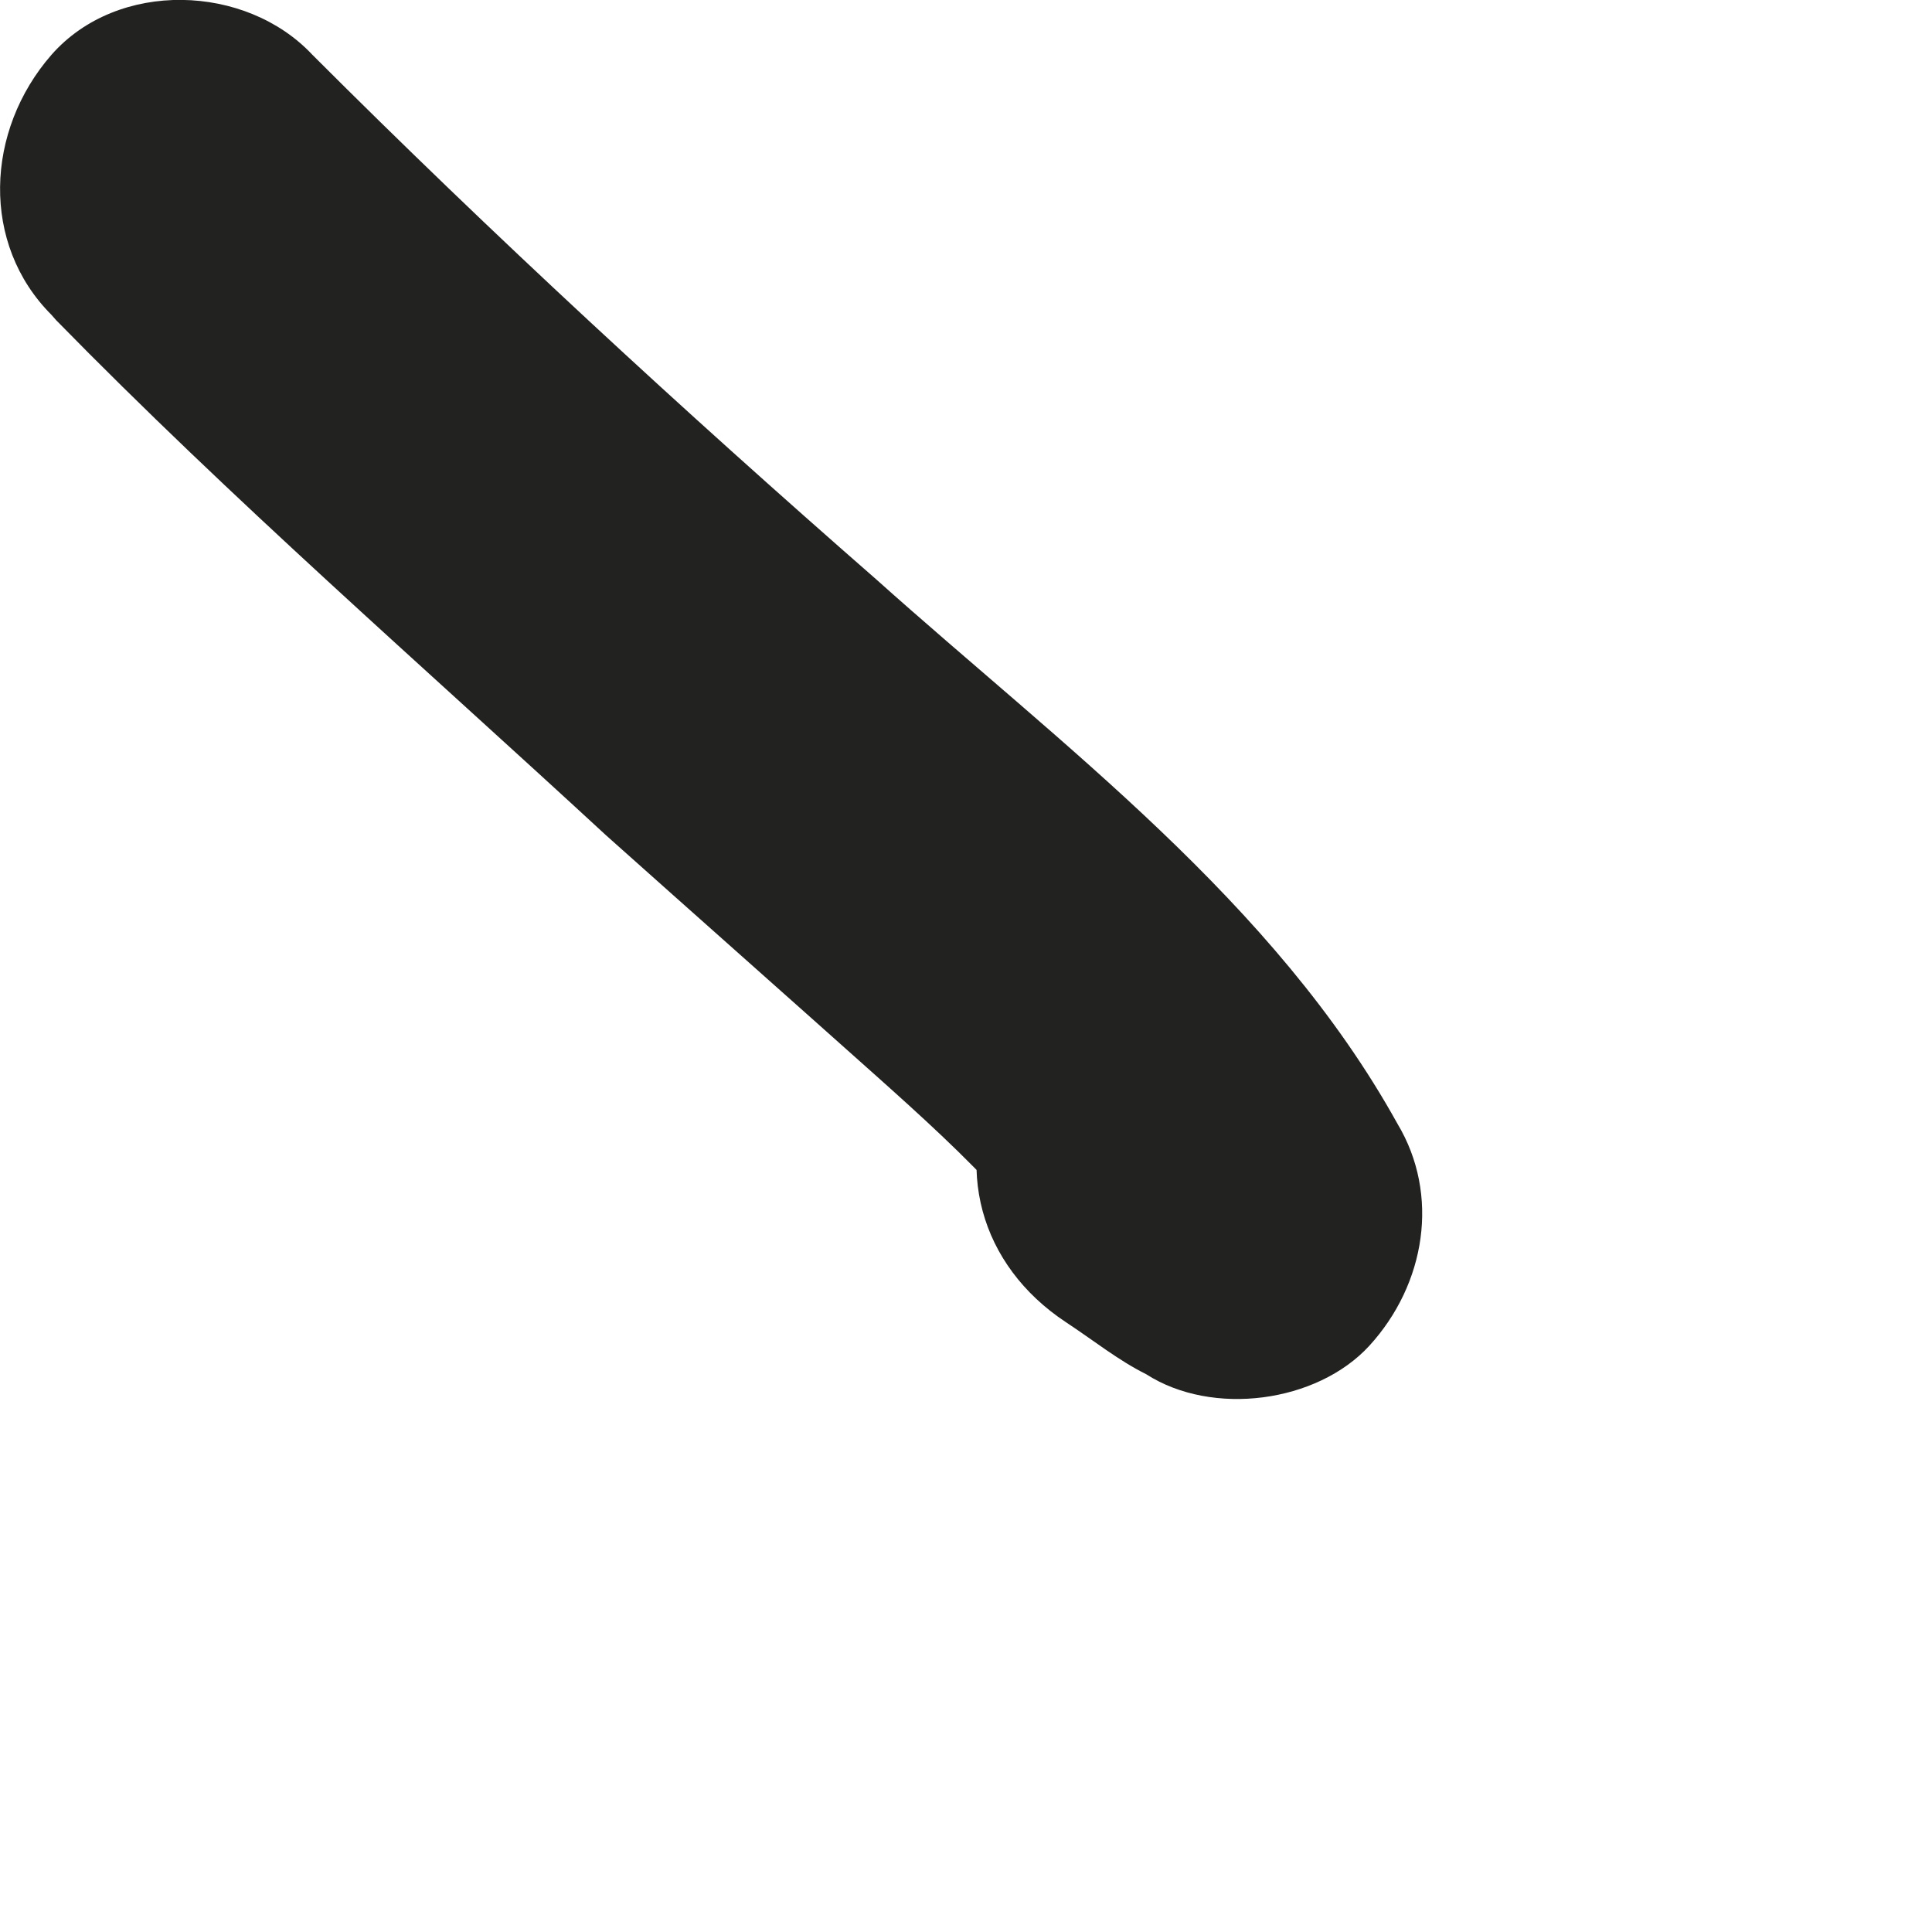 <?xml version="1.0" encoding="utf-8"?>
<svg xmlns="http://www.w3.org/2000/svg" fill="none" height="100%" overflow="visible" preserveAspectRatio="none" style="display: block;" viewBox="0 0 3 3" width="100%">
<path d="M0.087 0.497C0.36 0.776 0.654 1.032 0.941 1.297C1.081 1.422 1.221 1.546 1.361 1.671C1.427 1.73 1.5 1.796 1.559 1.862C1.559 1.862 1.596 1.906 1.581 1.884C1.567 1.862 1.603 1.914 1.611 1.921C1.633 1.958 1.662 1.994 1.677 2.031C1.809 1.899 1.942 1.767 2.067 1.642C2.023 1.613 1.986 1.583 1.942 1.561C1.817 1.473 1.618 1.532 1.552 1.664C1.478 1.811 1.522 1.965 1.655 2.053C1.699 2.082 1.736 2.112 1.78 2.134C1.883 2.2 2.045 2.178 2.126 2.09C2.214 1.994 2.236 1.855 2.17 1.745C1.979 1.4 1.648 1.157 1.361 0.9C1.059 0.636 0.764 0.364 0.485 0.085C0.382 -0.025 0.183 -0.032 0.08 0.085C-0.023 0.203 -0.03 0.379 0.08 0.489L0.087 0.497Z" fill="#222221" id="Vector"/>
</svg>